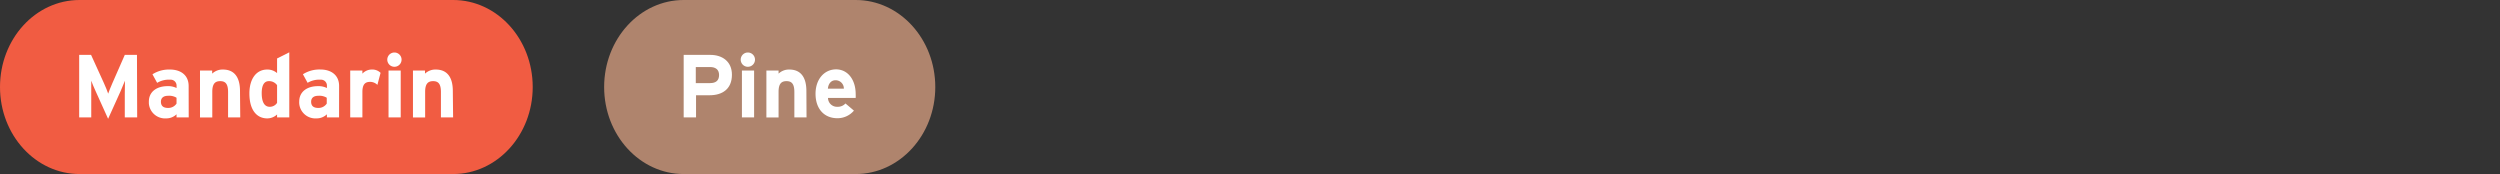 <svg xmlns="http://www.w3.org/2000/svg" id="Layer_1" data-name="Layer 1" viewBox="0 0 700 48.73"><rect x="0" y="0" width="700" height="48.73" fill="#333333" stroke="none"/><defs><style>.cls-1,.cls-3{fill:#fff;}.cls-1{fill-opacity:0;}.cls-2{fill:#f15c42;}.cls-4{fill:#af846d;}</style></defs><g id="Layer_2" data-name="Layer 2"><rect class="cls-1" width="700" height="48.73"></rect></g><g id="Layer_3" data-name="Layer 3"><g id="Layer_1-2" data-name="Layer 1"><path class="cls-2" d="M22.28,0h104.6c12.31,0,22.28,10.91,22.28,24.37h0c0,13.46-10,24.36-22.28,24.36H22.28C10,48.73,0,37.83,0,24.37H0C0,10.91,9.94,0,22.28,0Z"></path></g><g id="Layer_2-2" data-name="Layer 2-2"><path class="cls-3" d="M38.41,32.87H34.94V26.45c0-.95.05-3.18.05-3.85-.25.65-.77,1.9-1.21,2.9l-3.51,7.77L26.76,25.5c-.44-1-1-2.25-1.21-2.9V32.87H22.17V15.37H25.5l3.61,7.93c.44,1,1,2.3,1.18,2.92.23-.65.72-1.92,1.17-2.92l3.48-7.93h3.41Z"></path><path class="cls-3" d="M52.84,32.87H49.43V32a4.1,4.1,0,0,1-2.91,1.15,4.54,4.54,0,0,1-4.84-4.24c0-.14,0-.29,0-.44,0-2.9,2.33-4.35,5.27-4.35a5.23,5.23,0,0,1,2.49.53V24a1.65,1.65,0,0,0-1.61-1.69h-.24A6.34,6.34,0,0,0,44,23.2l-1.31-2.4a8.63,8.63,0,0,1,4.87-1.33c3.14,0,5.26,1.65,5.26,4.6ZM49.43,29V27.37a3.93,3.93,0,0,0-2.37-.55c-1.28,0-2,.6-2,1.65s.52,1.75,2,1.75A2.74,2.74,0,0,0,49.43,29Z"></path><path class="cls-3" d="M67.27,32.87H63.86v-7.1c0-2.35-.79-3.05-2.2-3.05s-2.22.7-2.22,3v7.17H56V19.75h3.41v.87a4.23,4.23,0,0,1,3-1.15c3.31,0,4.79,2.3,4.79,6Z"></path><path class="cls-3" d="M81,32.87H77.58v-.82a4,4,0,0,1-2.75,1.1c-2.76,0-5-2.1-5-7,0-3.93,1.83-6.68,5-6.68a4.08,4.08,0,0,1,2.75,1v-4.1L81,14.65ZM77.58,28.8V23.85a2.71,2.71,0,0,0-2.3-1.13c-1.31,0-2,1.15-2,3.35,0,2.7.89,3.83,2.23,3.83a2.4,2.4,0,0,0,2.07-1.1Z"></path><path class="cls-3" d="M94.94,32.87H91.53V32a4.11,4.11,0,0,1-2.92,1.15,4.54,4.54,0,0,1-4.83-4.23,3.38,3.38,0,0,1,0-.45c0-2.9,2.32-4.35,5.26-4.35a5.29,5.29,0,0,1,2.5.53V24a1.65,1.65,0,0,0-1.61-1.69h-.24a6.34,6.34,0,0,0-3.56.88l-1.31-2.4a8.63,8.63,0,0,1,4.87-1.33c3.13,0,5.26,1.65,5.26,4.6ZM91.49,29V27.37a3.93,3.93,0,0,0-2.37-.55c-1.29,0-2,.6-2,1.65s.52,1.75,2,1.75A2.74,2.74,0,0,0,91.49,29Z"></path><path class="cls-3" d="M106.56,20.4l-.89,3.37a2.89,2.89,0,0,0-2-.85c-1.34,0-2.2.58-2.2,2.85v7.1H98.06V19.75h3.41v.87a3.61,3.61,0,0,1,2.67-1.15A3.25,3.25,0,0,1,106.56,20.4Z"></path><path class="cls-3" d="M112.44,16.7a2,2,0,1,1-2-2h0A2,2,0,0,1,112.44,16.7Zm-.24,16.17h-3.41V19.75h3.41Z"></path><path class="cls-3" d="M126.87,32.87h-3.41v-7.1c0-2.35-.79-3.05-2.19-3.05s-2.23.7-2.23,3v7.17h-3.41V19.75H119v.87a4.23,4.23,0,0,1,3-1.15c3.31,0,4.79,2.3,4.79,6Z"></path></g><g id="Layer_1-2-2" data-name="Layer 1-2"><path class="cls-4" d="M191.44,0H239.6c12.3,0,22.28,10.91,22.28,24.37h0c0,13.46-10,24.36-22.28,24.36H191.44c-12.3,0-22.28-10.9-22.28-24.36h0C169.16,10.91,179.14,0,191.44,0Z"></path></g><g id="Layer_2-3" data-name="Layer 2-3"><path class="cls-3" d="M204.94,20.92c0,4-2.67,5.75-6.25,5.75h-3.8v6.2h-3.46V15.37h7.51C202.21,15.37,204.94,17.2,204.94,20.92Zm-3.6.08c0-1.53-1-2.23-2.52-2.23h-4v4.5h4C200.48,23.27,201.34,22.52,201.34,21Z"></path><path class="cls-3" d="M211.4,16.7a2,2,0,1,1-2-2h0A2,2,0,0,1,211.4,16.7Zm-.25,16.17h-3.41V19.75h3.41Z"></path><path class="cls-3" d="M225.83,32.87h-3.41v-7.1c0-2.35-.79-3.05-2.2-3.05s-2.22.7-2.22,3v7.17h-3.41V19.75H218v.87a4.23,4.23,0,0,1,3-1.15c3.31,0,4.79,2.3,4.79,6Z"></path><path class="cls-3" d="M239.59,26.32a10.09,10.09,0,0,1,0,1.1h-7.75a2.5,2.5,0,0,0,2.53,2.48h.14a2.88,2.88,0,0,0,2.22-.93l2.37,2a6,6,0,0,1-4.64,2.13c-3.73,0-6.11-2.68-6.11-6.83s2.5-6.85,5.78-6.85C237.59,19.47,239.59,22.57,239.59,26.32Zm-3.31-1.5A2.31,2.31,0,0,0,234,22.47h-.07c-1.23,0-2,1-2.12,2.35Z"></path></g></g></svg>